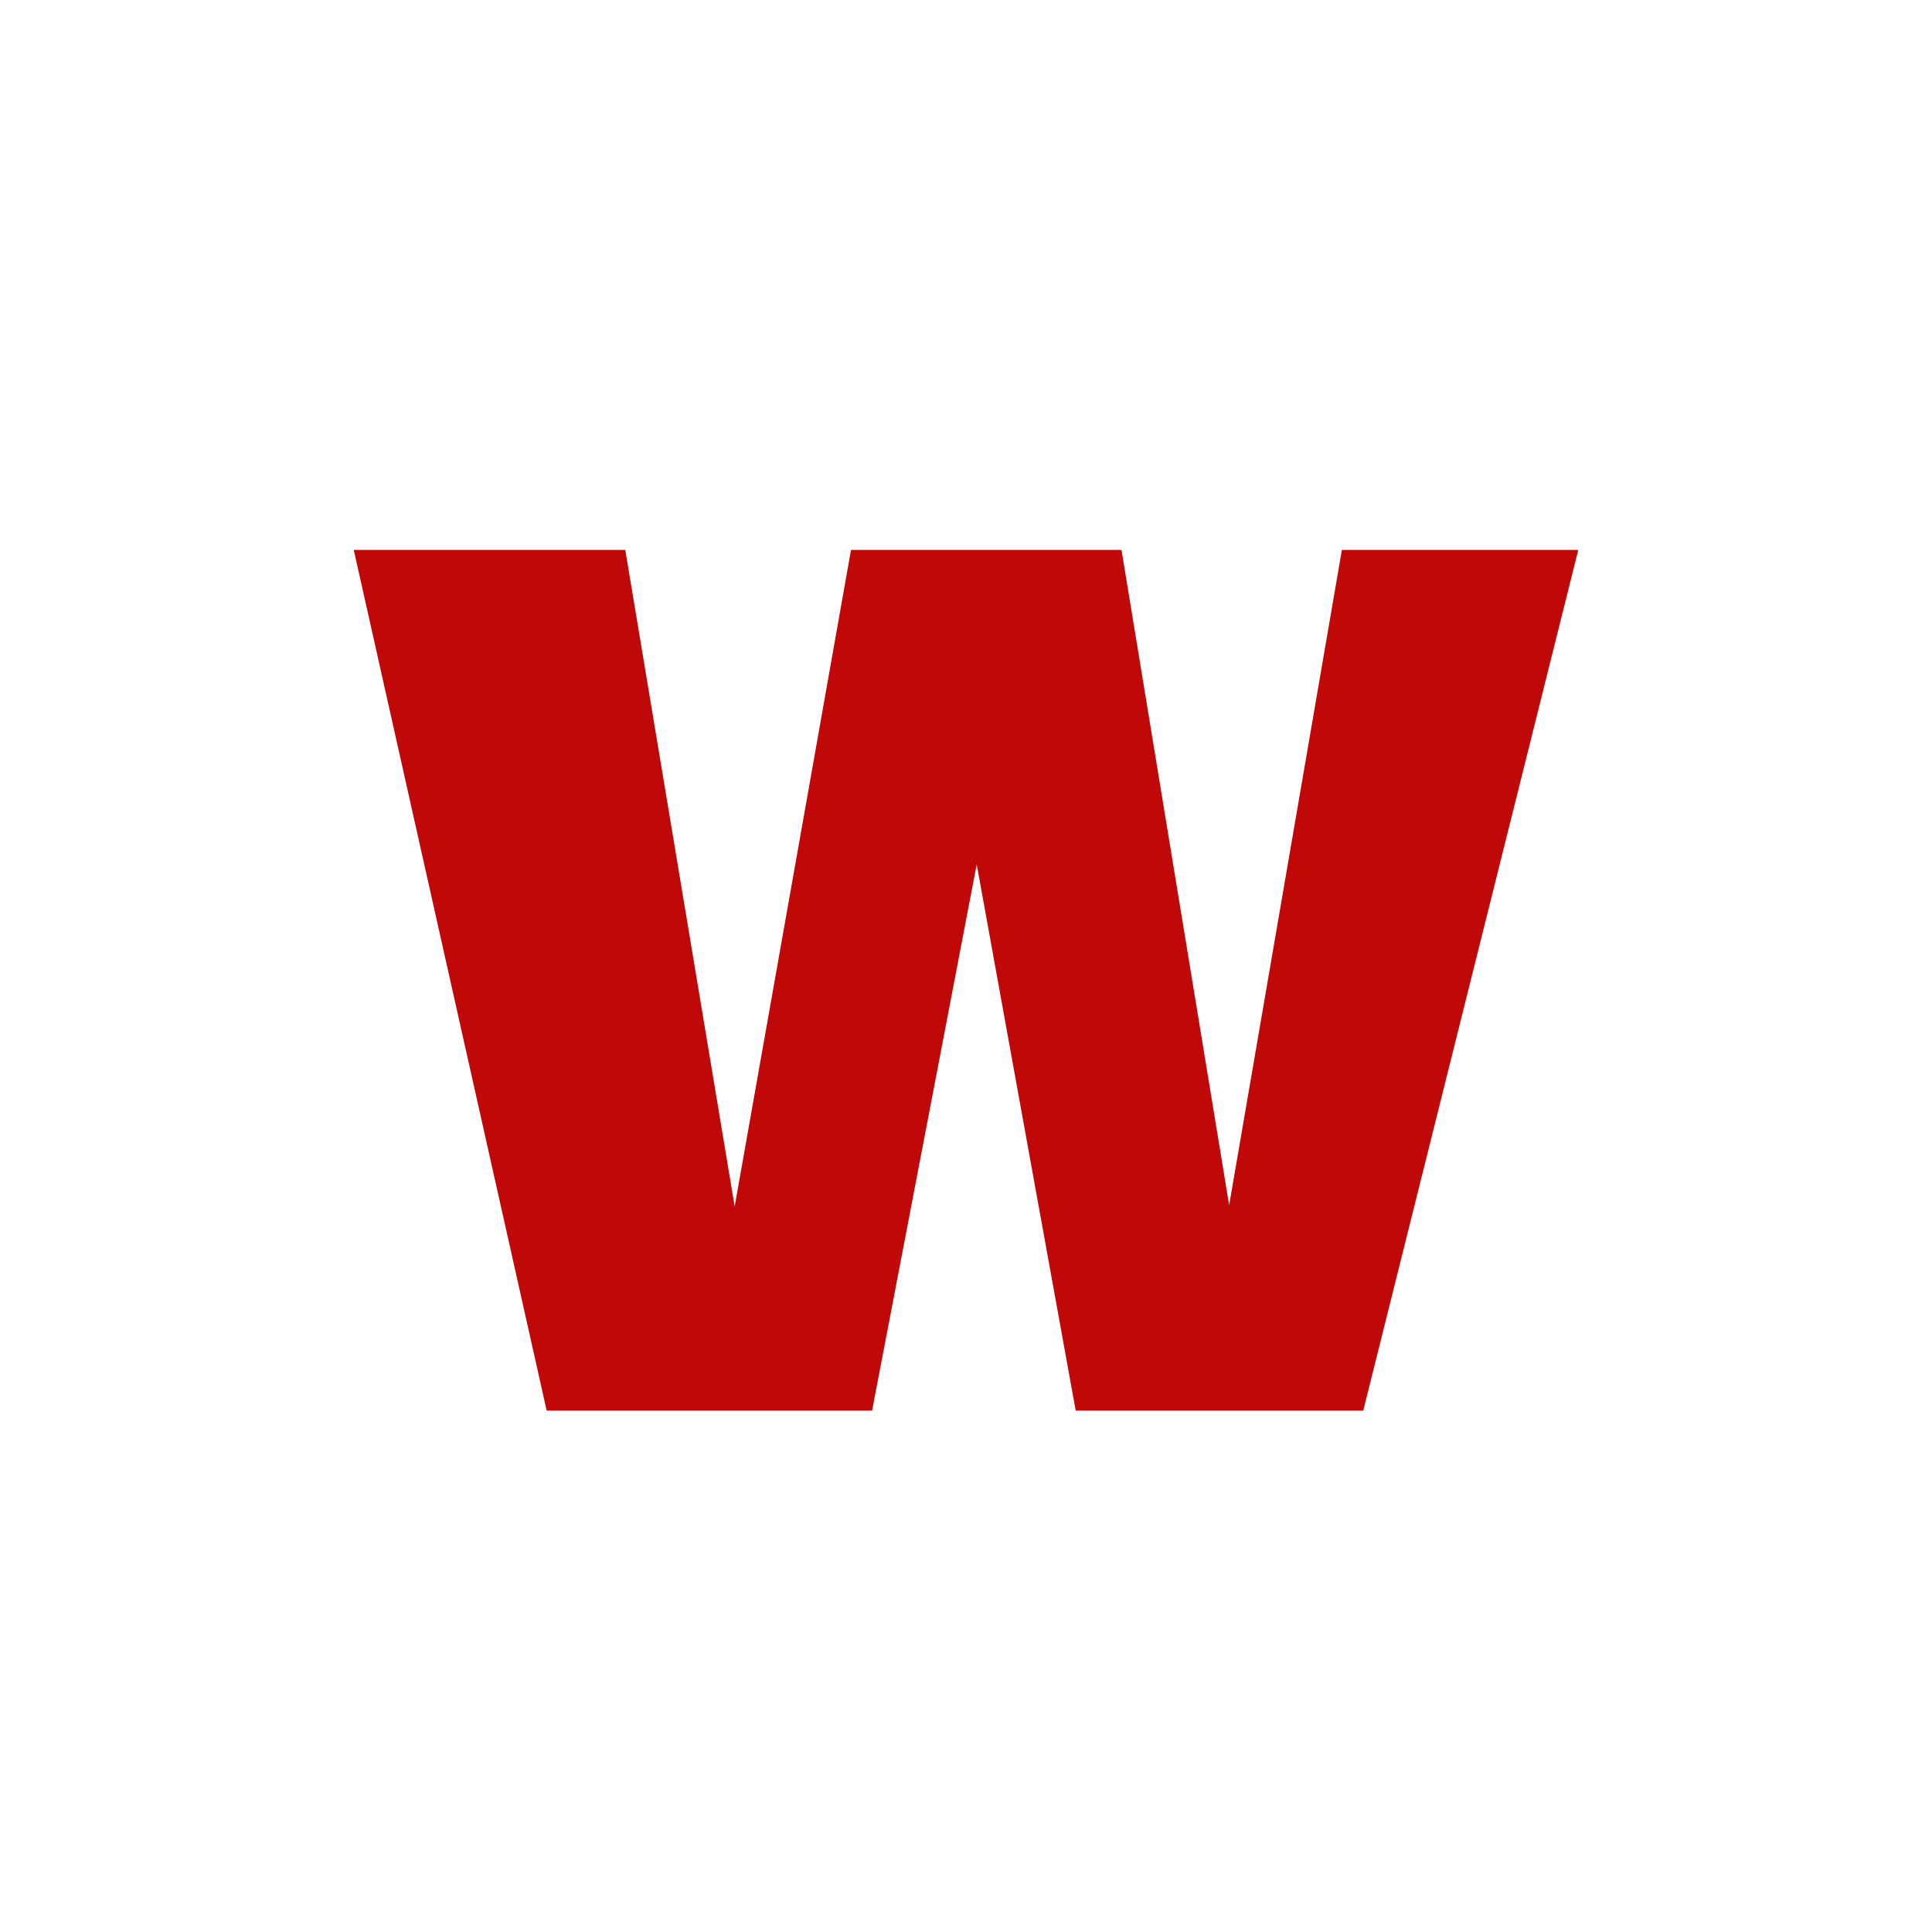<svg id="Ebene_1" data-name="Ebene 1" xmlns="http://www.w3.org/2000/svg" width="500" height="500" viewBox="0 0 500 500">
  <defs>
    <style>
      .cls-1 {
        fill: #fff;
      }

      .cls-2 {
        fill: #c00808;
      }
    </style>
  </defs>
  <rect class="cls-1" width="500" height="500"/>
  <polygon class="cls-2" points="91.552 142.326 141.477 365.064 225.696 365.064 252.771 223.702 278.388 365.064 352.808 365.064 408.455 142.326 347.274 142.326 318.104 311.885 290.243 142.326 220.236 142.326 190.131 312.221 161.821 142.326 91.552 142.326"/>
</svg>
